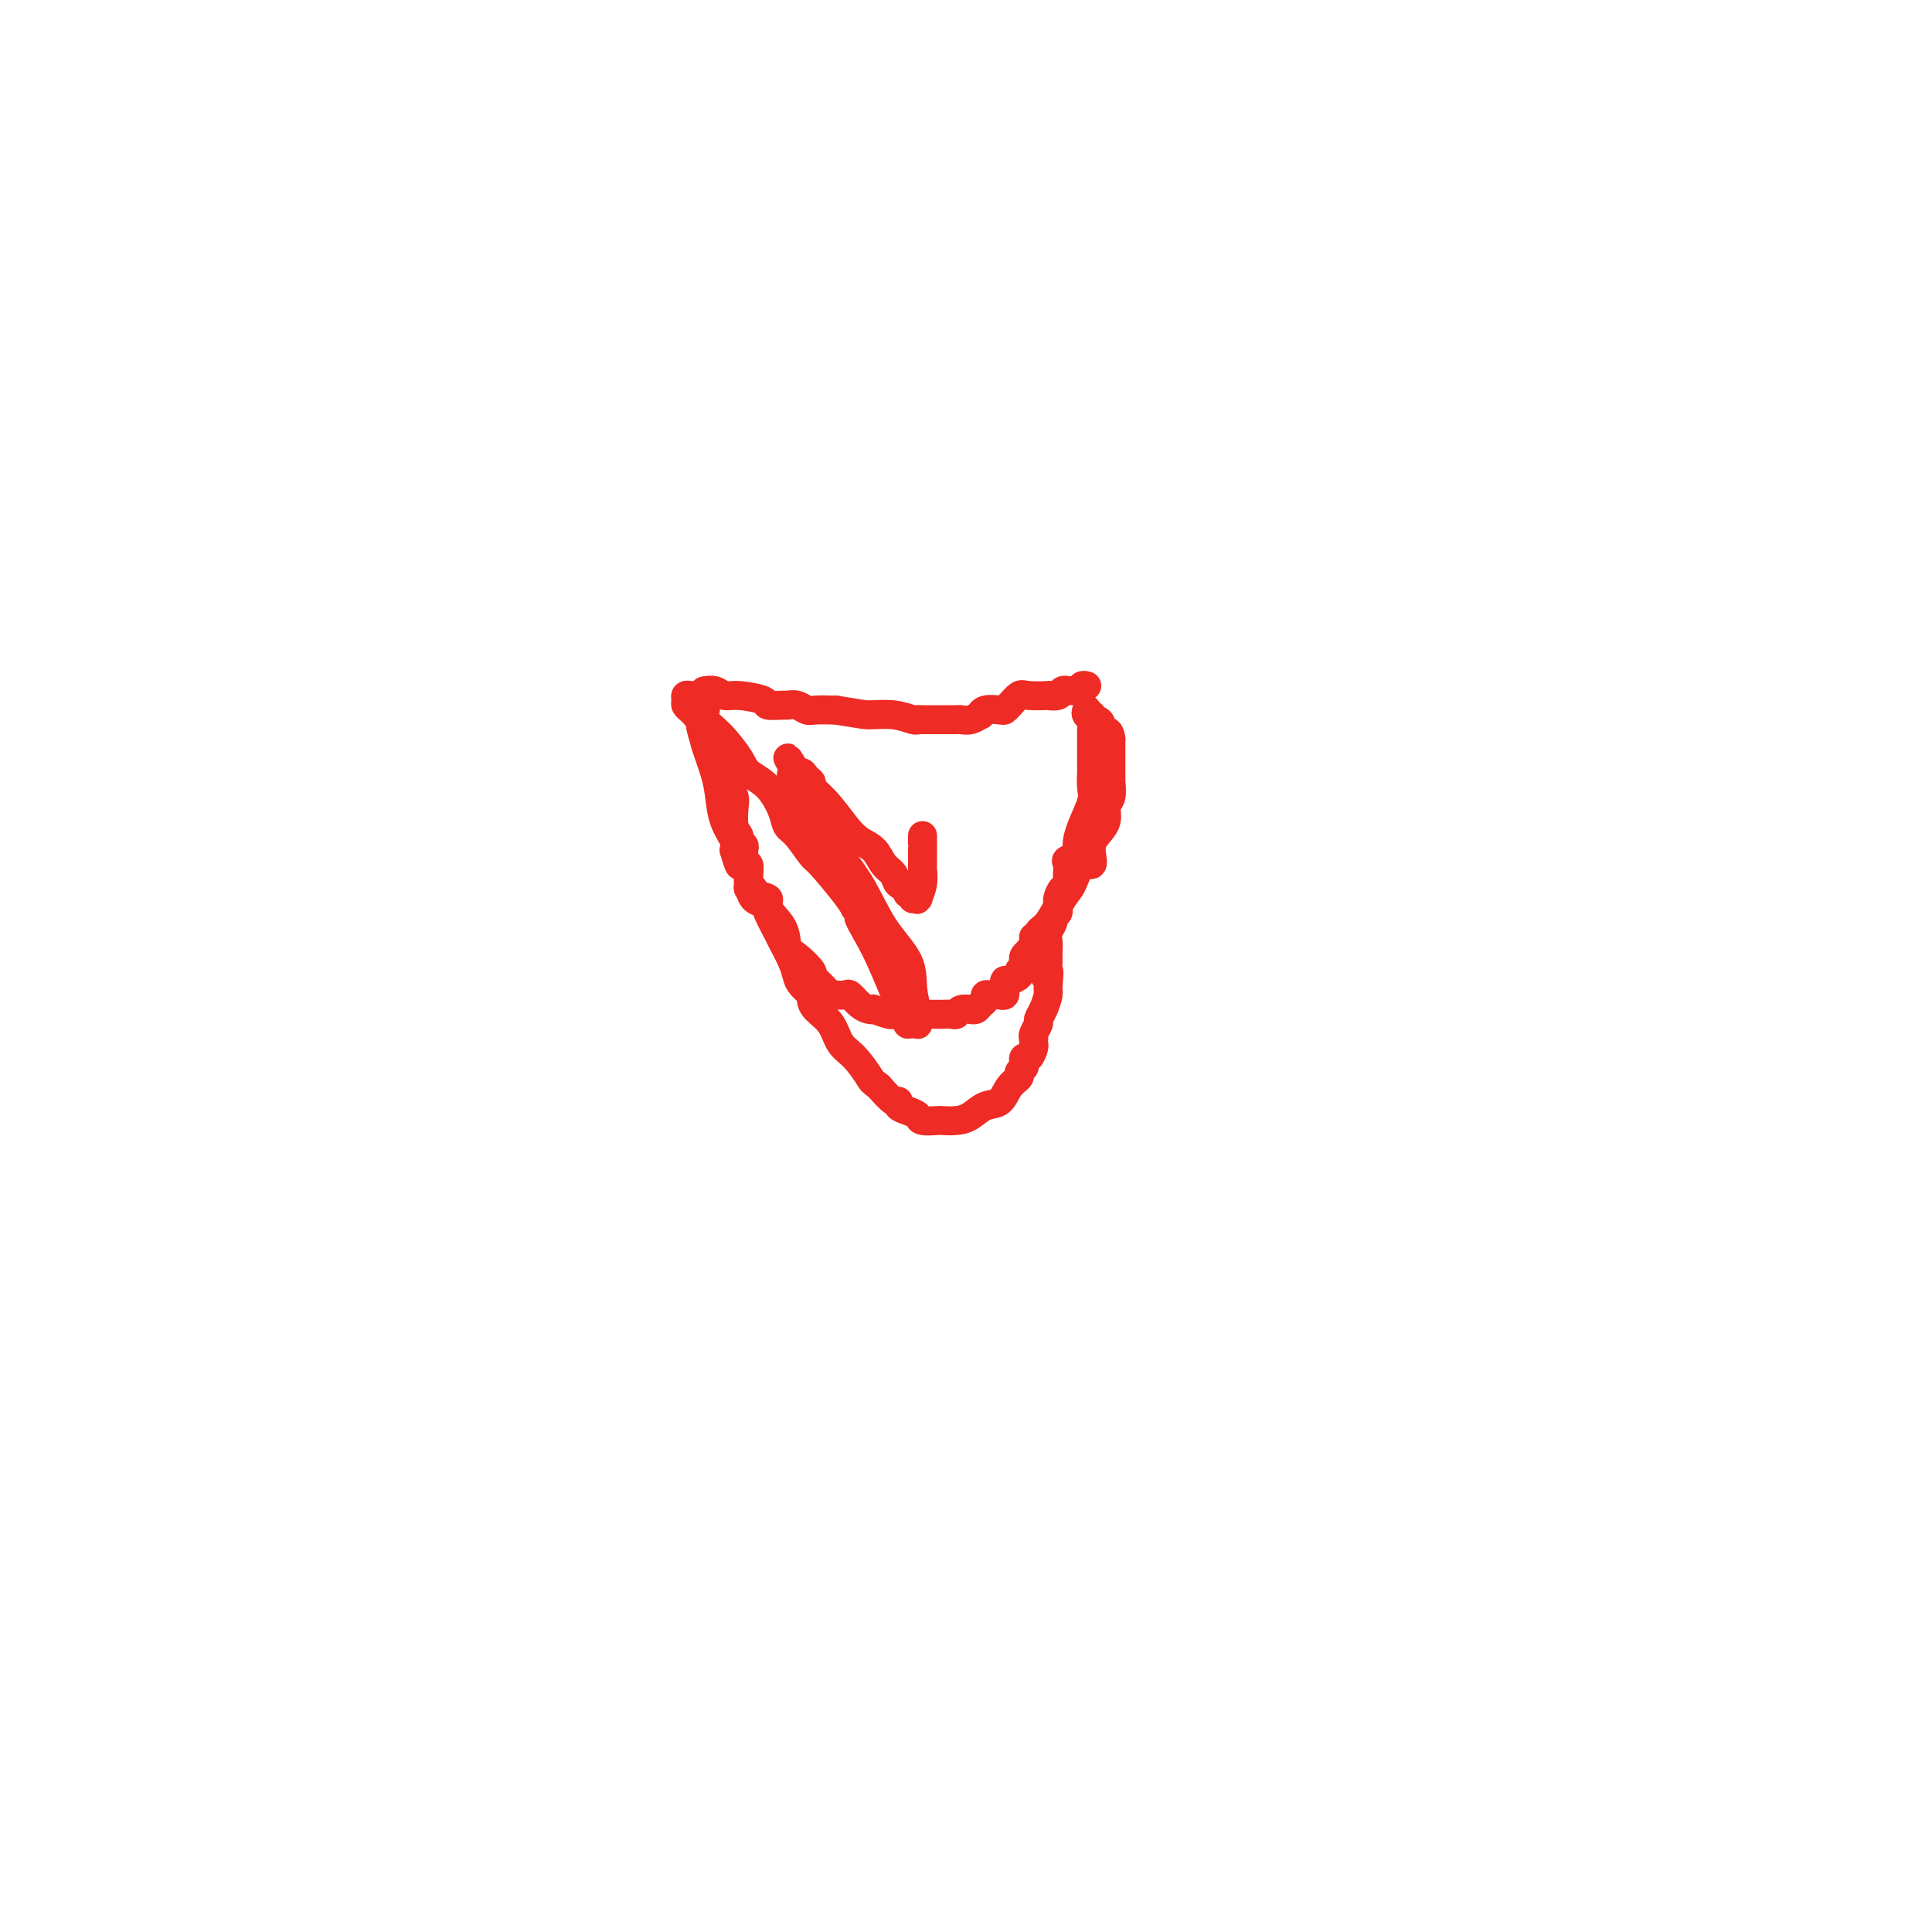 <svg viewBox='0 0 400 400' version='1.1' xmlns='http://www.w3.org/2000/svg' xmlns:xlink='http://www.w3.org/1999/xlink'><g fill='none' stroke='#EE2B24' stroke-width='6' stroke-linecap='round' stroke-linejoin='round'><path d='M146,143c-0.179,0.032 -0.359,0.064 0,0c0.359,-0.064 1.256,-0.224 2,0c0.744,0.224 1.334,0.830 2,1c0.666,0.170 1.406,-0.098 3,0c1.594,0.098 4.041,0.561 5,1c0.959,0.439 0.431,0.853 1,1c0.569,0.147 2.234,0.025 3,0c0.766,-0.025 0.632,0.046 1,0c0.368,-0.046 1.237,-0.208 2,0c0.763,0.208 1.421,0.788 2,1c0.579,0.212 1.079,0.057 2,0c0.921,-0.057 2.263,-0.016 3,0c0.737,0.016 0.868,0.008 1,0'/><path d='M173,147c5.520,0.862 5.820,1.015 7,1c1.180,-0.015 3.241,-0.200 5,0c1.759,0.200 3.217,0.786 4,1c0.783,0.214 0.891,0.057 1,0c0.109,-0.057 0.218,-0.015 1,0c0.782,0.015 2.236,0.004 3,0c0.764,-0.004 0.837,0.000 1,0c0.163,-0.000 0.415,-0.004 1,0c0.585,0.004 1.501,0.016 2,0c0.499,-0.016 0.579,-0.061 1,0c0.421,0.061 1.181,0.226 2,0c0.819,-0.226 1.697,-0.845 2,-1c0.303,-0.155 0.031,0.153 0,0c-0.031,-0.153 0.181,-0.766 1,-1c0.819,-0.234 2.247,-0.087 3,0c0.753,0.087 0.830,0.114 1,0c0.170,-0.114 0.432,-0.371 1,-1c0.568,-0.629 1.441,-1.632 2,-2c0.559,-0.368 0.804,-0.102 2,0c1.196,0.102 3.344,0.042 4,0c0.656,-0.042 -0.180,-0.064 0,0c0.180,0.064 1.375,0.213 2,0c0.625,-0.213 0.679,-0.788 1,-1c0.321,-0.212 0.908,-0.061 1,0c0.092,0.061 -0.311,0.030 0,0c0.311,-0.030 1.338,-0.061 2,0c0.662,0.061 0.961,0.212 1,0c0.039,-0.212 -0.182,-0.788 0,-1c0.182,-0.212 0.766,-0.061 1,0c0.234,0.061 0.117,0.030 0,0'/><path d='M144,145c-0.009,0.332 -0.017,0.664 0,1c0.017,0.336 0.061,0.676 0,1c-0.061,0.324 -0.226,0.633 0,1c0.226,0.367 0.843,0.791 1,1c0.157,0.209 -0.148,0.204 0,1c0.148,0.796 0.747,2.392 1,3c0.253,0.608 0.161,0.227 0,0c-0.161,-0.227 -0.389,-0.300 0,1c0.389,1.300 1.397,3.973 2,6c0.603,2.027 0.801,3.409 1,5c0.199,1.591 0.400,3.390 1,5c0.600,1.610 1.600,3.031 2,4c0.400,0.969 0.200,1.484 0,2'/><path d='M152,176c1.476,5.184 1.166,2.645 1,2c-0.166,-0.645 -0.188,0.604 0,1c0.188,0.396 0.585,-0.062 1,0c0.415,0.062 0.848,0.643 1,1c0.152,0.357 0.023,0.491 0,1c-0.023,0.509 0.058,1.393 0,2c-0.058,0.607 -0.257,0.938 0,1c0.257,0.062 0.969,-0.144 1,0c0.031,0.144 -0.620,0.637 0,1c0.620,0.363 2.510,0.596 3,1c0.490,0.404 -0.421,0.980 0,2c0.421,1.020 2.175,2.483 3,4c0.825,1.517 0.720,3.088 1,4c0.280,0.912 0.943,1.165 2,2c1.057,0.835 2.507,2.252 3,3c0.493,0.748 0.029,0.827 0,1c-0.029,0.173 0.377,0.439 1,1c0.623,0.561 1.461,1.416 2,2c0.539,0.584 0.777,0.895 1,1c0.223,0.105 0.430,0.004 1,0c0.570,-0.004 1.502,0.090 2,0c0.498,-0.090 0.561,-0.365 1,0c0.439,0.365 1.252,1.370 2,2c0.748,0.630 1.429,0.887 2,1c0.571,0.113 1.032,0.083 1,0c-0.032,-0.083 -0.555,-0.218 0,0c0.555,0.218 2.190,0.791 3,1c0.810,0.209 0.794,0.056 1,0c0.206,-0.056 0.632,-0.015 1,0c0.368,0.015 0.676,0.004 1,0c0.324,-0.004 0.662,-0.002 1,0'/><path d='M188,210c2.506,0.774 0.270,0.207 0,0c-0.270,-0.207 1.424,-0.056 2,0c0.576,0.056 0.033,0.015 0,0c-0.033,-0.015 0.443,-0.004 1,0c0.557,0.004 1.196,0.002 2,0c0.804,-0.002 1.772,-0.004 2,0c0.228,0.004 -0.285,0.015 0,0c0.285,-0.015 1.368,-0.057 2,0c0.632,0.057 0.813,0.212 1,0c0.187,-0.212 0.378,-0.792 1,-1c0.622,-0.208 1.673,-0.044 2,0c0.327,0.044 -0.071,-0.030 0,0c0.071,0.030 0.610,0.166 1,0c0.390,-0.166 0.629,-0.633 1,-1c0.371,-0.367 0.873,-0.635 1,-1c0.127,-0.365 -0.120,-0.829 0,-1c0.120,-0.171 0.606,-0.050 1,0c0.394,0.050 0.694,0.028 1,0c0.306,-0.028 0.618,-0.063 1,0c0.382,0.063 0.834,0.223 1,0c0.166,-0.223 0.046,-0.830 0,-1c-0.046,-0.170 -0.019,0.095 0,0c0.019,-0.095 0.028,-0.550 0,-1c-0.028,-0.450 -0.095,-0.894 0,-1c0.095,-0.106 0.351,0.126 1,0c0.649,-0.126 1.690,-0.611 2,-1c0.310,-0.389 -0.110,-0.682 0,-1c0.110,-0.318 0.751,-0.663 1,-1c0.249,-0.337 0.105,-0.668 0,-1c-0.105,-0.332 -0.173,-0.666 0,-1c0.173,-0.334 0.586,-0.667 1,-1'/><path d='M213,197c0.868,-1.328 0.036,-0.148 0,0c-0.036,0.148 0.722,-0.735 1,-1c0.278,-0.265 0.074,0.090 0,0c-0.074,-0.090 -0.020,-0.624 0,-1c0.020,-0.376 0.005,-0.594 0,-1c-0.005,-0.406 -0.001,-1.000 0,-1c0.001,-0.000 0.000,0.592 0,1c-0.000,0.408 -0.000,0.630 0,1c0.000,0.370 0.000,0.886 0,1c-0.000,0.114 -0.000,-0.176 0,0c0.000,0.176 0.000,0.817 0,1c-0.000,0.183 -0.000,-0.090 0,0c0.000,0.090 0.000,0.545 0,1'/><path d='M214,198c0.000,0.833 0.000,0.917 0,1c-0.000,0.083 -0.001,0.165 0,0c0.001,-0.165 0.003,-0.576 0,-1c-0.003,-0.424 -0.010,-0.859 0,-1c0.010,-0.141 0.037,0.012 0,0c-0.037,-0.012 -0.137,-0.189 0,-1c0.137,-0.811 0.512,-2.257 1,-3c0.488,-0.743 1.091,-0.782 2,-2c0.909,-1.218 2.124,-3.614 3,-5c0.876,-1.386 1.411,-1.761 2,-3c0.589,-1.239 1.231,-3.342 2,-4c0.769,-0.658 1.664,0.131 2,0c0.336,-0.131 0.113,-1.180 0,-2c-0.113,-0.820 -0.118,-1.411 0,-2c0.118,-0.589 0.357,-1.175 1,-2c0.643,-0.825 1.689,-1.890 2,-3c0.311,-1.110 -0.113,-2.266 0,-3c0.113,-0.734 0.762,-1.046 1,-2c0.238,-0.954 0.064,-2.550 0,-3c-0.064,-0.450 -0.017,0.245 0,0c0.017,-0.245 0.005,-1.431 0,-2c-0.005,-0.569 -0.001,-0.520 0,-1c0.001,-0.480 0.000,-1.490 0,-2c-0.000,-0.510 -0.000,-0.522 0,-1c0.000,-0.478 0.000,-1.422 0,-2c-0.000,-0.578 -0.000,-0.789 0,-1'/><path d='M230,153c-0.316,-2.751 -1.605,-1.130 -2,-1c-0.395,0.130 0.104,-1.232 0,-2c-0.104,-0.768 -0.811,-0.942 -1,-1c-0.189,-0.058 0.142,-0.000 0,0c-0.142,0.000 -0.756,-0.056 -1,0c-0.244,0.056 -0.118,0.226 0,0c0.118,-0.226 0.228,-0.846 0,-1c-0.228,-0.154 -0.793,0.158 -1,0c-0.207,-0.158 -0.055,-0.785 0,-1c0.055,-0.215 0.015,-0.020 0,0c-0.015,0.020 -0.004,-0.137 0,0c0.004,0.137 0.002,0.569 0,1'/><path d='M225,148c-0.547,-0.820 0.585,-0.371 1,0c0.415,0.371 0.111,0.663 0,1c-0.111,0.337 -0.030,0.719 0,1c0.030,0.281 0.008,0.462 0,1c-0.008,0.538 -0.002,1.435 0,2c0.002,0.565 0.001,0.800 0,1c-0.001,0.200 -0.000,0.367 0,1c0.000,0.633 -0.000,1.734 0,2c0.000,0.266 0.002,-0.304 0,0c-0.002,0.304 -0.007,1.480 0,2c0.007,0.520 0.026,0.384 0,1c-0.026,0.616 -0.096,1.986 0,3c0.096,1.014 0.358,1.673 0,3c-0.358,1.327 -1.336,3.324 -2,5c-0.664,1.676 -1.015,3.033 -1,4c0.015,0.967 0.397,1.545 0,2c-0.397,0.455 -1.573,0.785 -2,1c-0.427,0.215 -0.104,0.313 0,1c0.104,0.687 -0.011,1.963 0,3c0.011,1.037 0.146,1.836 0,2c-0.146,0.164 -0.574,-0.307 -1,0c-0.426,0.307 -0.850,1.392 -1,2c-0.150,0.608 -0.025,0.740 0,1c0.025,0.260 -0.050,0.650 0,1c0.050,0.350 0.224,0.660 0,1c-0.224,0.340 -0.844,0.710 -1,1c-0.156,0.290 0.154,0.500 0,1c-0.154,0.500 -0.773,1.289 -1,2c-0.227,0.711 -0.061,1.345 0,2c0.061,0.655 0.017,1.330 0,2c-0.017,0.670 -0.009,1.335 0,2'/><path d='M217,199c-1.389,5.398 -0.362,2.392 0,2c0.362,-0.392 0.060,1.830 0,3c-0.060,1.170 0.124,1.287 0,2c-0.124,0.713 -0.555,2.023 -1,3c-0.445,0.977 -0.904,1.620 -1,2c-0.096,0.380 0.170,0.498 0,1c-0.170,0.502 -0.777,1.390 -1,2c-0.223,0.610 -0.063,0.942 0,1c0.063,0.058 0.027,-0.157 0,0c-0.027,0.157 -0.046,0.686 0,1c0.046,0.314 0.157,0.413 0,1c-0.157,0.587 -0.582,1.663 -1,2c-0.418,0.337 -0.828,-0.065 -1,0c-0.172,0.065 -0.105,0.596 0,1c0.105,0.404 0.247,0.679 0,1c-0.247,0.321 -0.884,0.687 -1,1c-0.116,0.313 0.289,0.574 0,1c-0.289,0.426 -1.273,1.018 -2,2c-0.727,0.982 -1.197,2.354 -2,3c-0.803,0.646 -1.939,0.565 -3,1c-1.061,0.435 -2.046,1.385 -3,2c-0.954,0.615 -1.876,0.894 -3,1c-1.124,0.106 -2.450,0.039 -3,0c-0.550,-0.039 -0.323,-0.052 -1,0c-0.677,0.052 -2.258,0.167 -3,0c-0.742,-0.167 -0.645,-0.617 -1,-1c-0.355,-0.383 -1.161,-0.699 -2,-1c-0.839,-0.301 -1.709,-0.586 -2,-1c-0.291,-0.414 -0.001,-0.958 0,-1c0.001,-0.042 -0.285,0.416 -1,0c-0.715,-0.416 -1.857,-1.708 -3,-3'/><path d='M182,225c-1.706,-1.327 -1.473,-1.146 -2,-2c-0.527,-0.854 -1.816,-2.744 -3,-4c-1.184,-1.256 -2.263,-1.880 -3,-3c-0.737,-1.120 -1.132,-2.737 -2,-4c-0.868,-1.263 -2.208,-2.172 -3,-3c-0.792,-0.828 -1.037,-1.574 -1,-2c0.037,-0.426 0.357,-0.531 0,-1c-0.357,-0.469 -1.390,-1.303 -2,-2c-0.610,-0.697 -0.797,-1.258 -1,-2c-0.203,-0.742 -0.420,-1.666 -1,-3c-0.580,-1.334 -1.521,-3.076 -2,-4c-0.479,-0.924 -0.496,-1.028 -1,-2c-0.504,-0.972 -1.494,-2.812 -2,-4c-0.506,-1.188 -0.527,-1.723 -1,-2c-0.473,-0.277 -1.399,-0.294 -2,-1c-0.601,-0.706 -0.879,-2.100 -1,-3c-0.121,-0.900 -0.085,-1.306 0,-2c0.085,-0.694 0.220,-1.678 0,-2c-0.220,-0.322 -0.795,0.016 -1,0c-0.205,-0.016 -0.040,-0.385 0,-1c0.040,-0.615 -0.046,-1.475 0,-2c0.046,-0.525 0.222,-0.715 0,-1c-0.222,-0.285 -0.843,-0.666 -1,-1c-0.157,-0.334 0.151,-0.621 0,-1c-0.151,-0.379 -0.761,-0.851 -1,-2c-0.239,-1.149 -0.105,-2.974 0,-4c0.105,-1.026 0.183,-1.253 0,-2c-0.183,-0.747 -0.626,-2.015 -1,-3c-0.374,-0.985 -0.678,-1.688 -1,-2c-0.322,-0.312 -0.664,-0.232 -1,-1c-0.336,-0.768 -0.668,-2.384 -1,-4'/><path d='M148,155c-1.626,-5.079 -1.692,-2.278 -2,-2c-0.308,0.278 -0.857,-1.967 -1,-3c-0.143,-1.033 0.120,-0.854 0,-1c-0.120,-0.146 -0.621,-0.617 -1,-1c-0.379,-0.383 -0.634,-0.677 -1,-1c-0.366,-0.323 -0.841,-0.675 -1,-1c-0.159,-0.325 -0.001,-0.623 0,-1c0.001,-0.377 -0.154,-0.834 0,-1c0.154,-0.166 0.616,-0.041 1,0c0.384,0.041 0.692,-0.000 1,0c0.308,0.000 0.618,0.043 1,0c0.382,-0.043 0.835,-0.171 1,0c0.165,0.171 0.042,0.640 0,1c-0.042,0.360 -0.004,0.611 0,1c0.004,0.389 -0.027,0.915 0,1c0.027,0.085 0.113,-0.273 0,0c-0.113,0.273 -0.424,1.176 0,2c0.424,0.824 1.585,1.568 3,3c1.415,1.432 3.086,3.553 4,5c0.914,1.447 1.073,2.220 2,3c0.927,0.780 2.623,1.569 4,3c1.377,1.431 2.435,3.506 3,5c0.565,1.494 0.638,2.406 1,3c0.362,0.594 1.014,0.869 2,2c0.986,1.131 2.305,3.118 3,4c0.695,0.882 0.764,0.661 2,2c1.236,1.339 3.639,4.240 5,6c1.361,1.760 1.681,2.380 2,3'/><path d='M177,188c5.516,7.027 1.808,2.593 1,2c-0.808,-0.593 1.286,2.654 3,6c1.714,3.346 3.047,6.791 4,9c0.953,2.209 1.526,3.180 2,4c0.474,0.820 0.849,1.487 1,2c0.151,0.513 0.079,0.870 0,1c-0.079,0.130 -0.164,0.031 0,0c0.164,-0.031 0.576,0.006 1,0c0.424,-0.006 0.860,-0.054 1,0c0.140,0.054 -0.016,0.209 0,0c0.016,-0.209 0.205,-0.783 0,-2c-0.205,-1.217 -0.802,-3.076 -1,-5c-0.198,-1.924 0.003,-3.911 -1,-6c-1.003,-2.089 -3.210,-4.280 -5,-7c-1.790,-2.720 -3.162,-5.971 -5,-9c-1.838,-3.029 -4.142,-5.838 -6,-8c-1.858,-2.162 -3.269,-3.679 -4,-5c-0.731,-1.321 -0.783,-2.448 -1,-3c-0.217,-0.552 -0.597,-0.529 -1,-1c-0.403,-0.471 -0.827,-1.436 -1,-2c-0.173,-0.564 -0.096,-0.726 0,-1c0.096,-0.274 0.211,-0.661 0,-1c-0.211,-0.339 -0.749,-0.630 -1,-1c-0.251,-0.370 -0.215,-0.820 0,-1c0.215,-0.180 0.607,-0.090 1,0'/><path d='M165,160c-3.608,-6.021 -1.126,-1.573 0,0c1.126,1.573 0.898,0.271 1,0c0.102,-0.271 0.534,0.490 1,1c0.466,0.510 0.967,0.770 1,1c0.033,0.230 -0.402,0.431 0,1c0.402,0.569 1.640,1.507 3,3c1.360,1.493 2.841,3.540 4,5c1.159,1.460 1.997,2.331 3,3c1.003,0.669 2.171,1.134 3,2c0.829,0.866 1.319,2.131 2,3c0.681,0.869 1.555,1.342 2,2c0.445,0.658 0.463,1.501 1,2c0.537,0.499 1.593,0.656 2,1c0.407,0.344 0.165,0.877 0,1c-0.165,0.123 -0.254,-0.164 0,0c0.254,0.164 0.852,0.778 1,1c0.148,0.222 -0.153,0.051 0,0c0.153,-0.051 0.759,0.018 1,0c0.241,-0.018 0.117,-0.121 0,0c-0.117,0.121 -0.228,0.467 0,0c0.228,-0.467 0.793,-1.747 1,-3c0.207,-1.253 0.055,-2.478 0,-3c-0.055,-0.522 -0.015,-0.340 0,-1c0.015,-0.660 0.004,-2.162 0,-3c-0.004,-0.838 -0.001,-1.012 0,-1c0.001,0.012 0.000,0.209 0,0c-0.000,-0.209 -0.000,-0.826 0,-1c0.000,-0.174 0.000,0.093 0,0c-0.000,-0.093 -0.000,-0.547 0,-1'/></g>
</svg>
